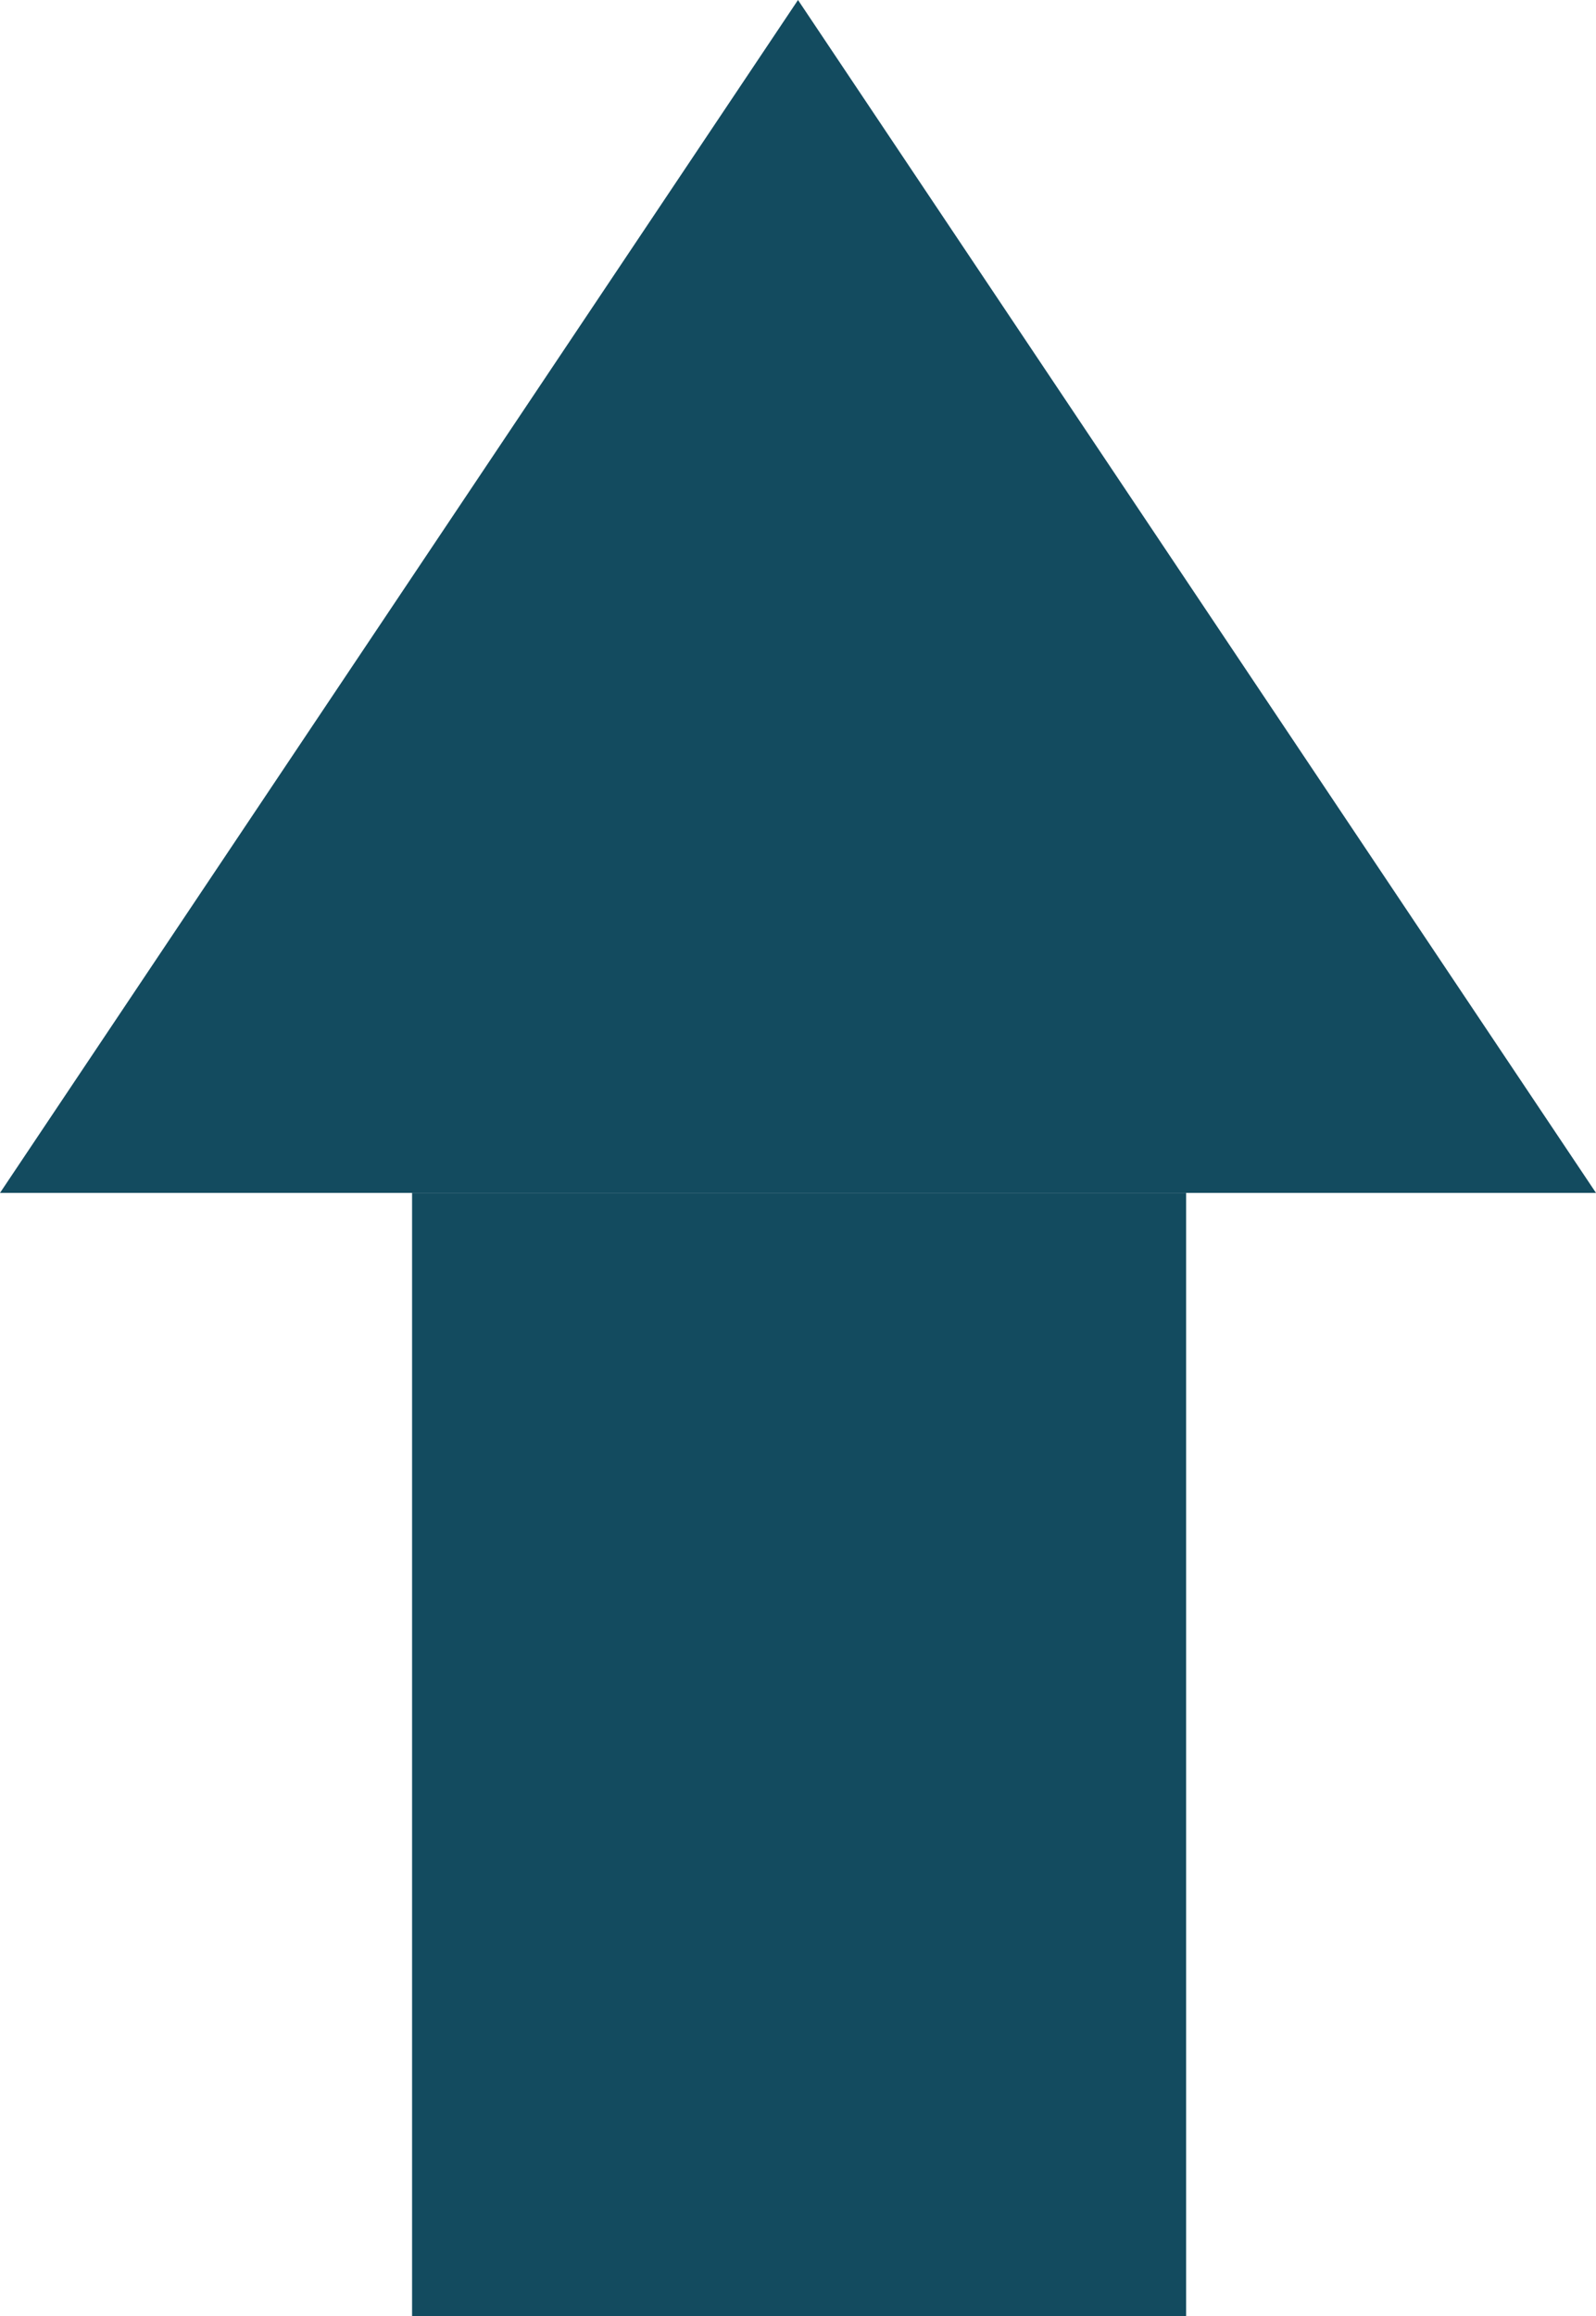 <svg xmlns="http://www.w3.org/2000/svg" viewBox="0 0 7.32 10.62"><g id="Layer_2" data-name="Layer 2"><g id="Main_layer" data-name="Main layer"><rect x="1.89" y="5.47" width="3.55" height="5.15" style="fill:#134b5f"/><polyline points="3.66 0 7.32 5.47 0 5.47" style="fill:#134b5f"/></g></g></svg>